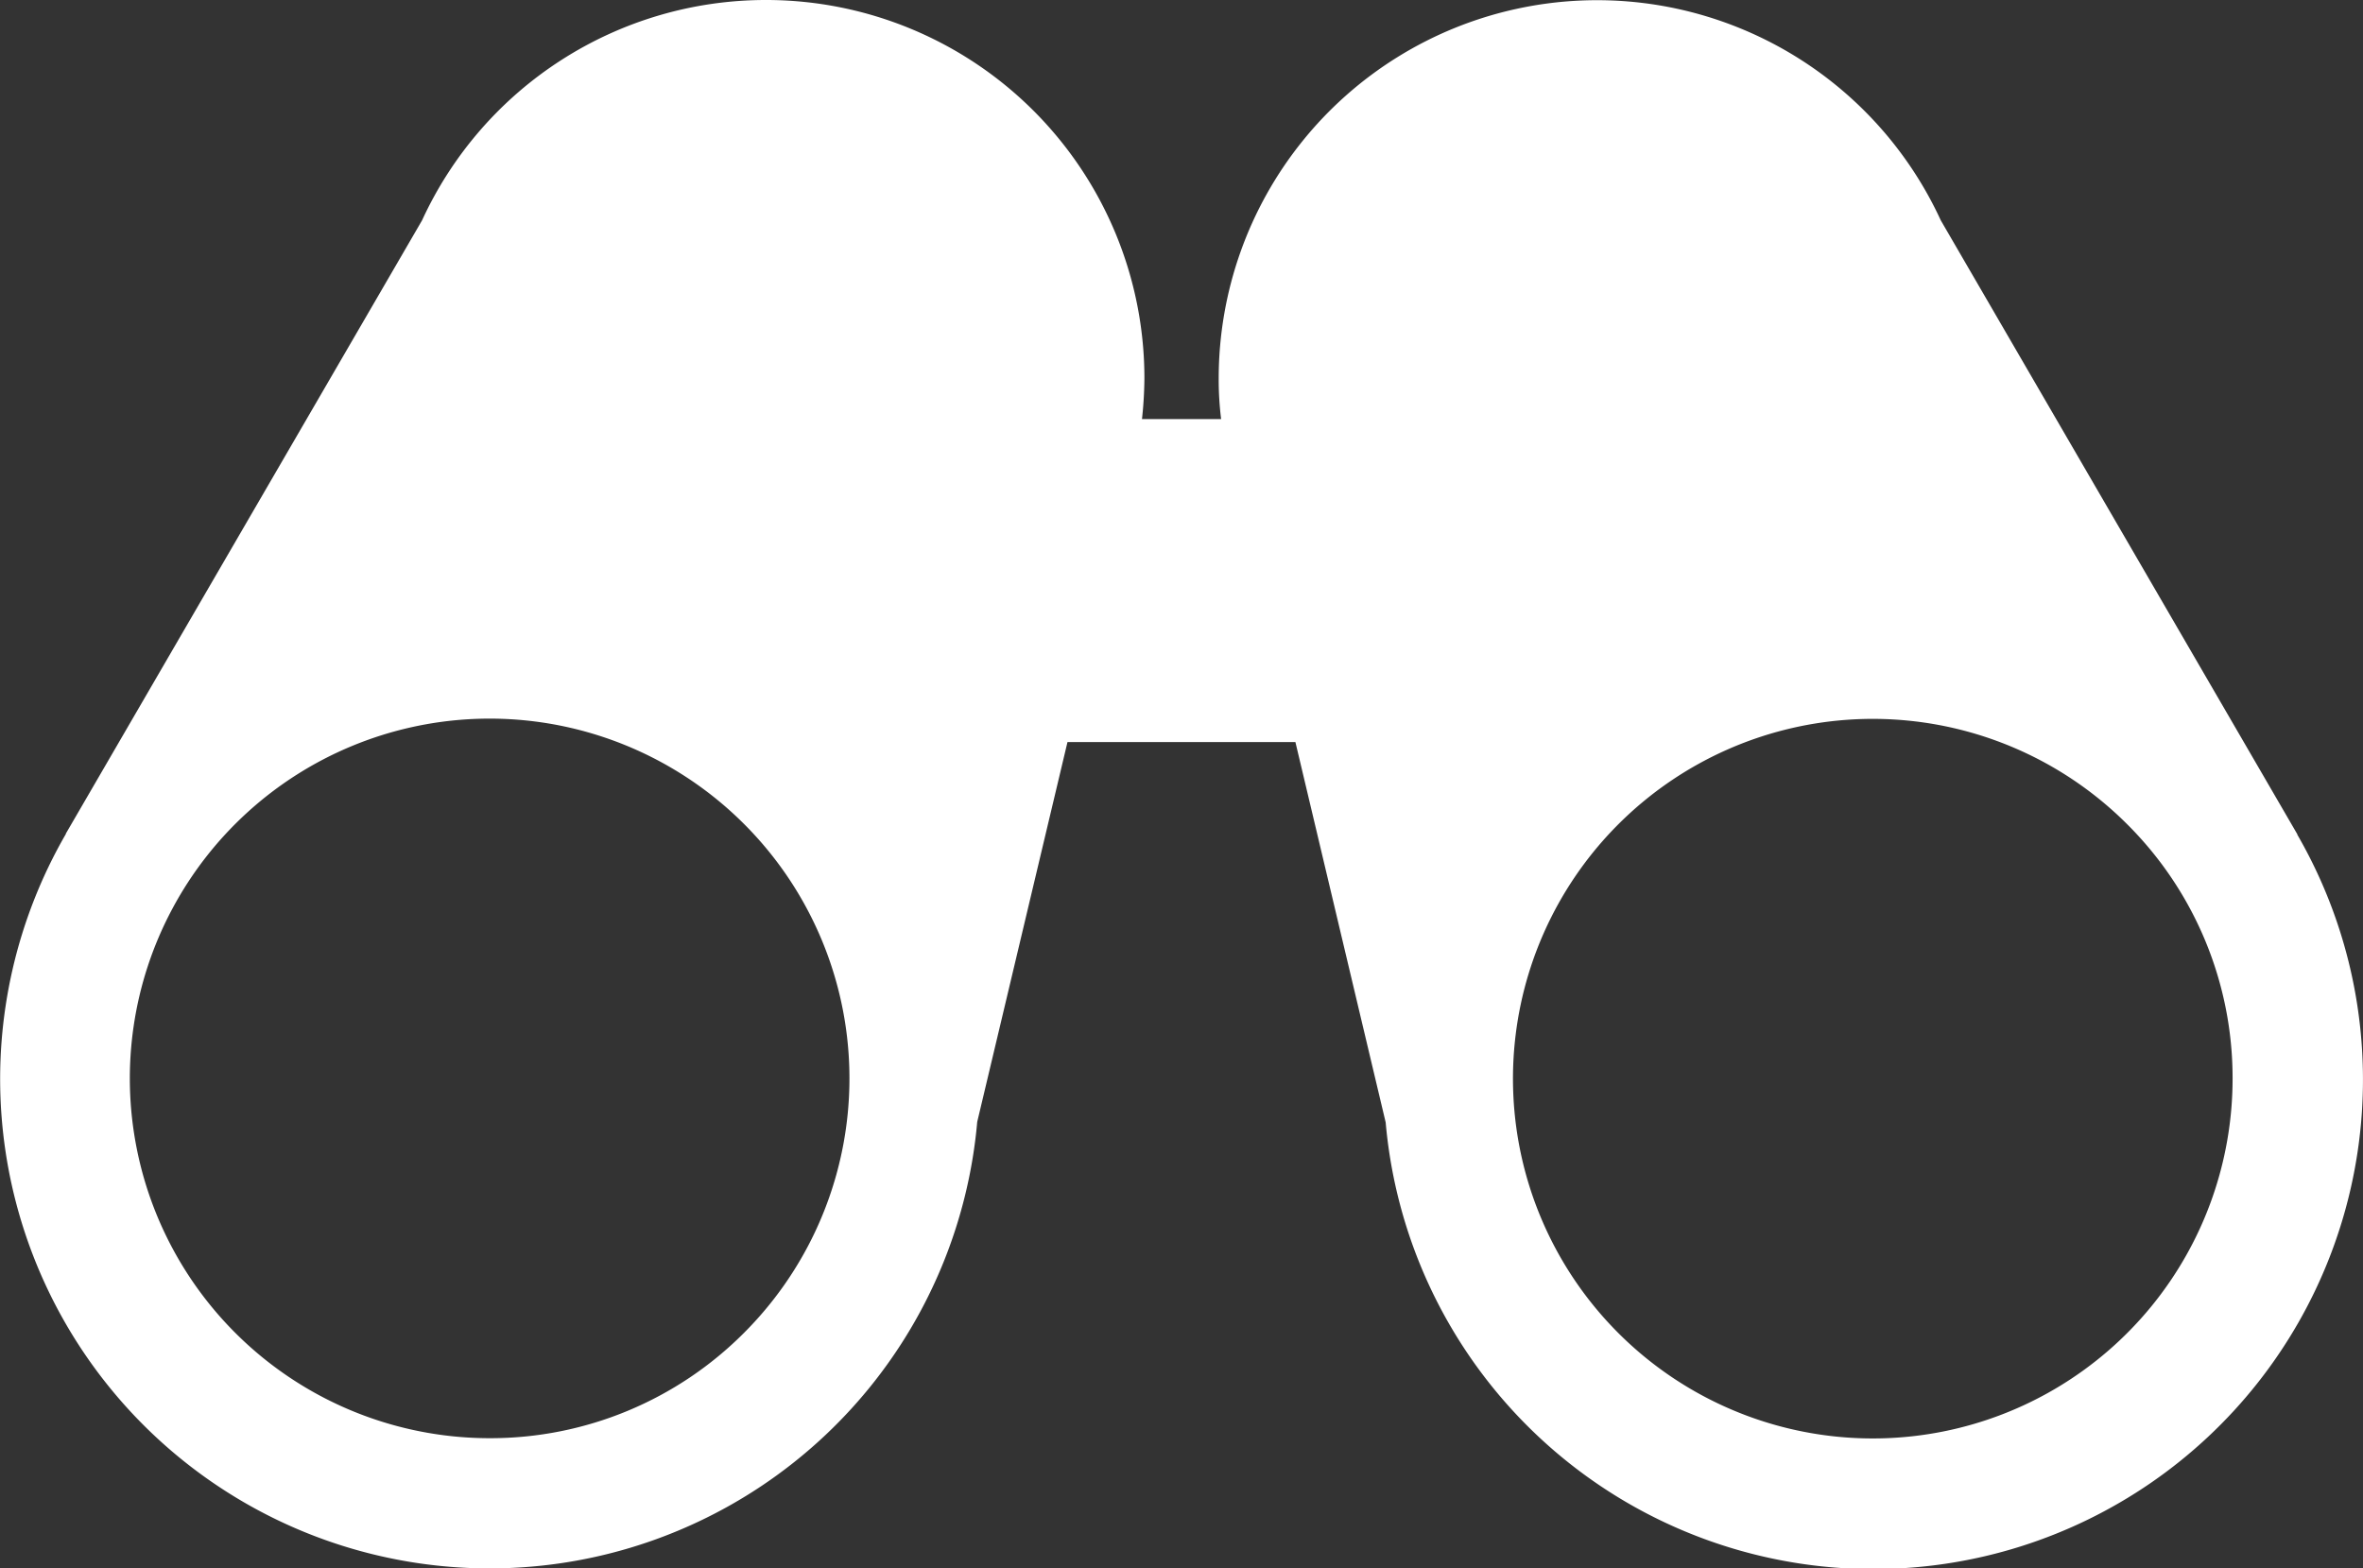 <svg xmlns="http://www.w3.org/2000/svg" width="44.79" height="29.728" viewBox="0 0 44.79 29.728">
  <rect x="0" y="0" width="44.79" height="29.728" fill="#333333" stroke="none"/>
  <path id="_17" data-name="17" d="M14.516,0A7.172,7.172,0,0,0,8,4.177L1.249,15.8a.032.032,0,0,1-.007.02,9.278,9.278,0,1,0,17.281,5.446l1.711-7.2h4.32l1.711,7.209a9.28,9.28,0,1,0,17.281-5.452.032.032,0,0,0-.007-.02L36.787,4.177A7.172,7.172,0,0,0,23.1,7.17a6.108,6.108,0,0,0,.046.774h-1.5a7.611,7.611,0,0,0,.046-.774A7.171,7.171,0,0,0,14.522,0ZM9.285,27.262a6.82,6.82,0,1,1,4.821-2A6.785,6.785,0,0,1,9.285,27.262Zm33.033-6.819a6.82,6.82,0,1,1-2-4.821,6.785,6.785,0,0,1,2,4.821Z" fill="#fff"/>
</svg>
